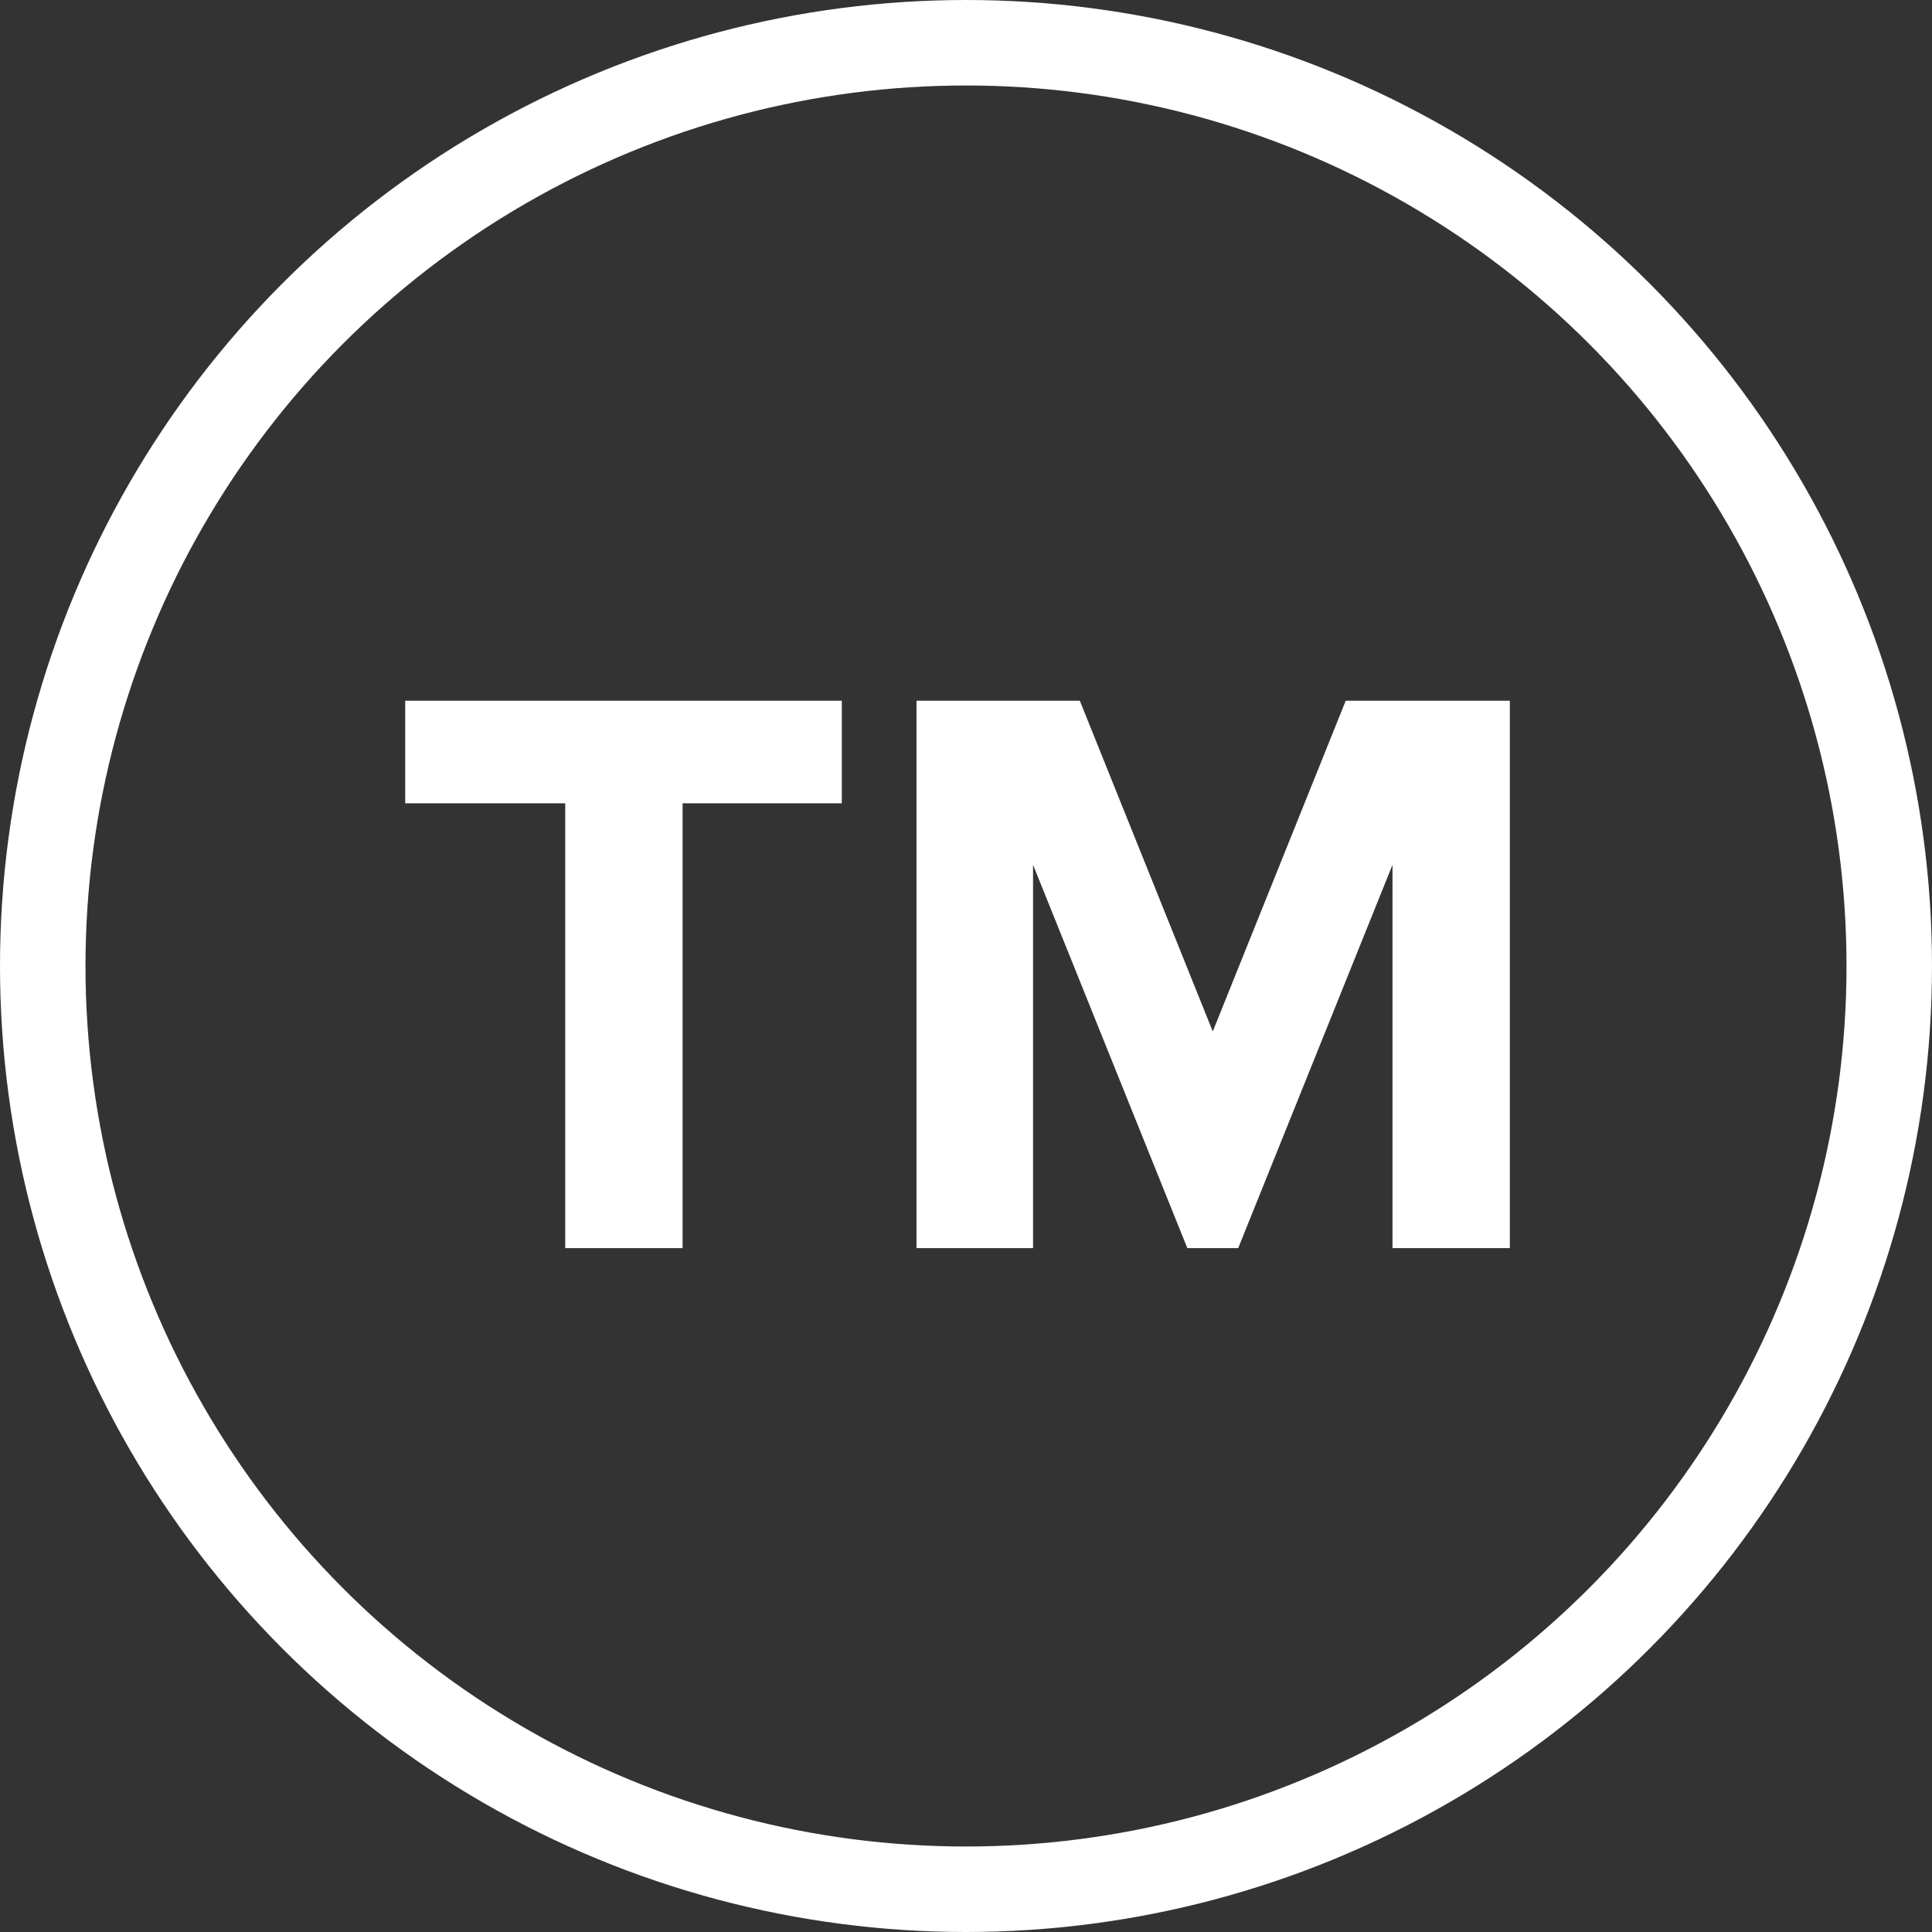 <svg width="113" height="113" viewBox="0 0 113 113" fill="none" xmlns="http://www.w3.org/2000/svg">
<rect x="0" y="0" width="113" height="113" fill="#333333" stroke="none"/>
<path d="M39.924 73H33.06V46.984H23.7V40.984H49.236V46.984H39.924V73ZM88.309 73H81.445V50.584L72.421 73H69.445L60.422 50.584V73H53.605V40.984H63.157L70.933 60.328L78.71 40.984H88.309V73Z" fill="white"/>
<circle cx="56.5" cy="56.5" r="54" stroke="white" stroke-width="5"/>
</svg>
